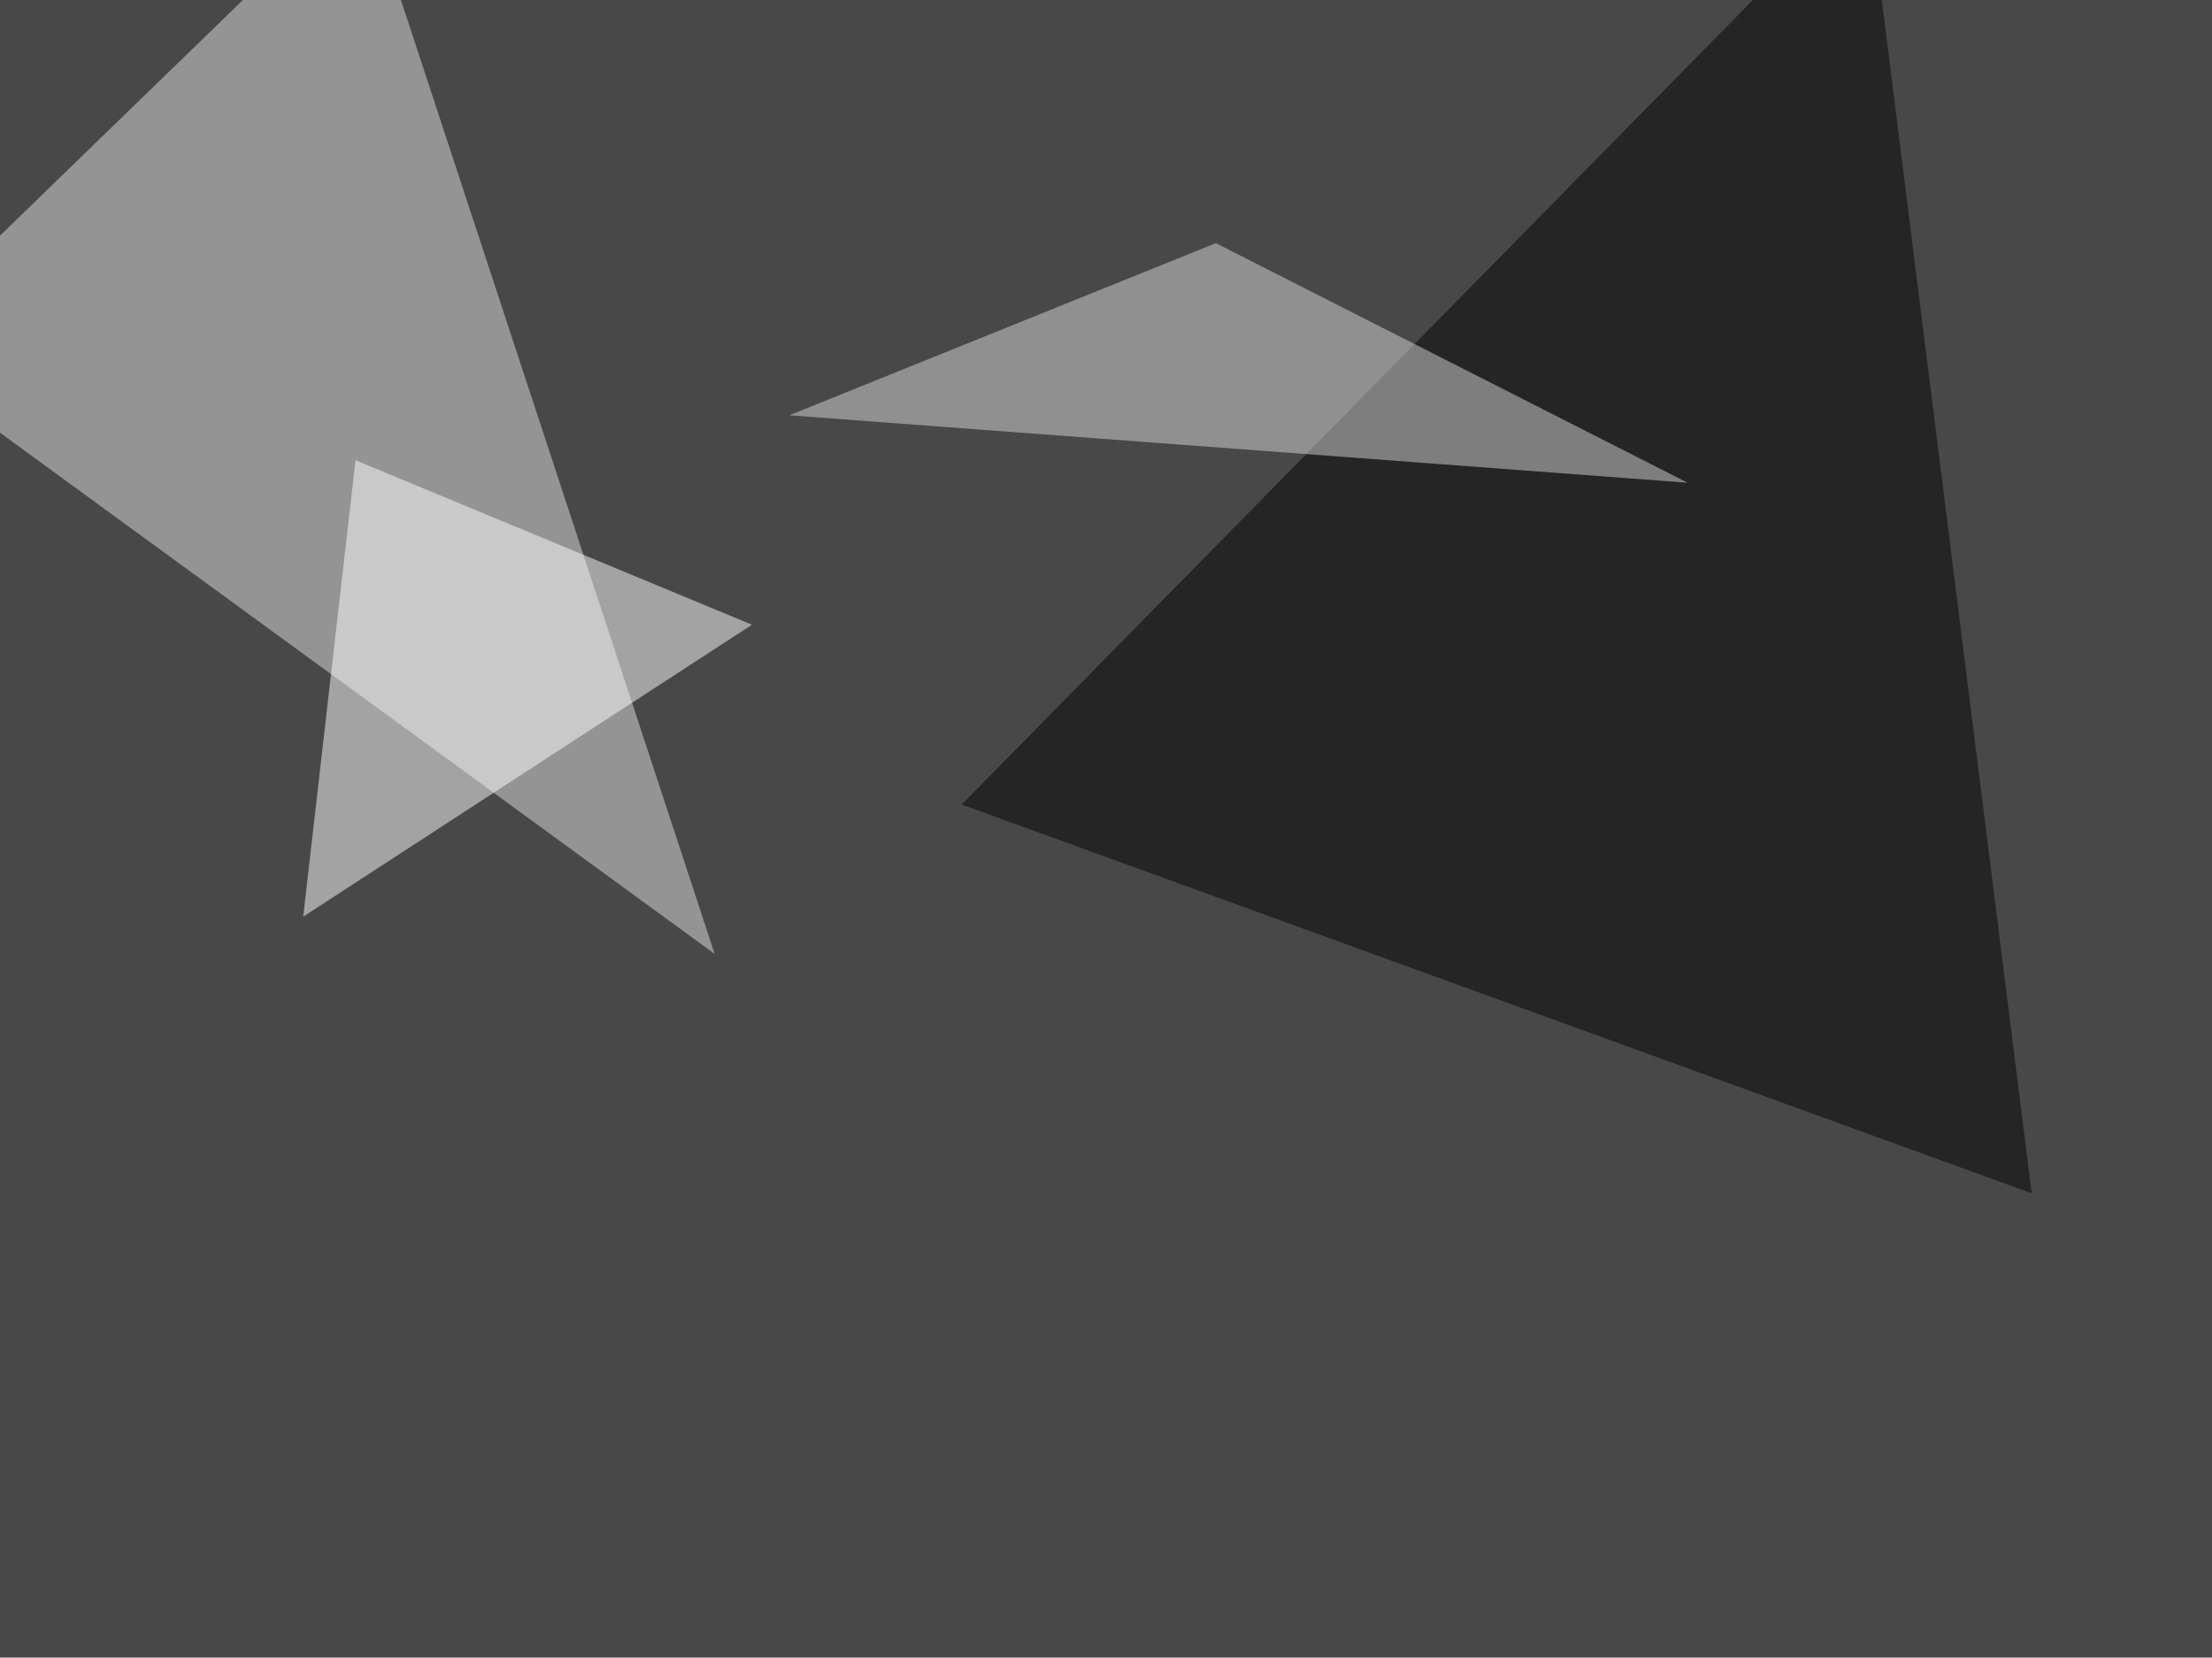 <svg xmlns="http://www.w3.org/2000/svg" width="866" height="649" ><filter id="a"><feGaussianBlur stdDeviation="55"/></filter><rect width="100%" height="100%" fill="#484848"/><g filter="url(#a)"><g fill-opacity=".5"><path fill="#e1e1e1" d="M279.8 373.5L142-45.5-45.4 136.3z"/><path fill="#020202" d="M376.5 315L731-45.5l64.4 512.7z"/><path fill="#d8d8d8" d="M309 162.6l167-67.4L660.7 189z"/><path fill="#fefefe" d="M118.7 358.9l20.5-178.7 155.2 64.4z"/></g></g></svg>